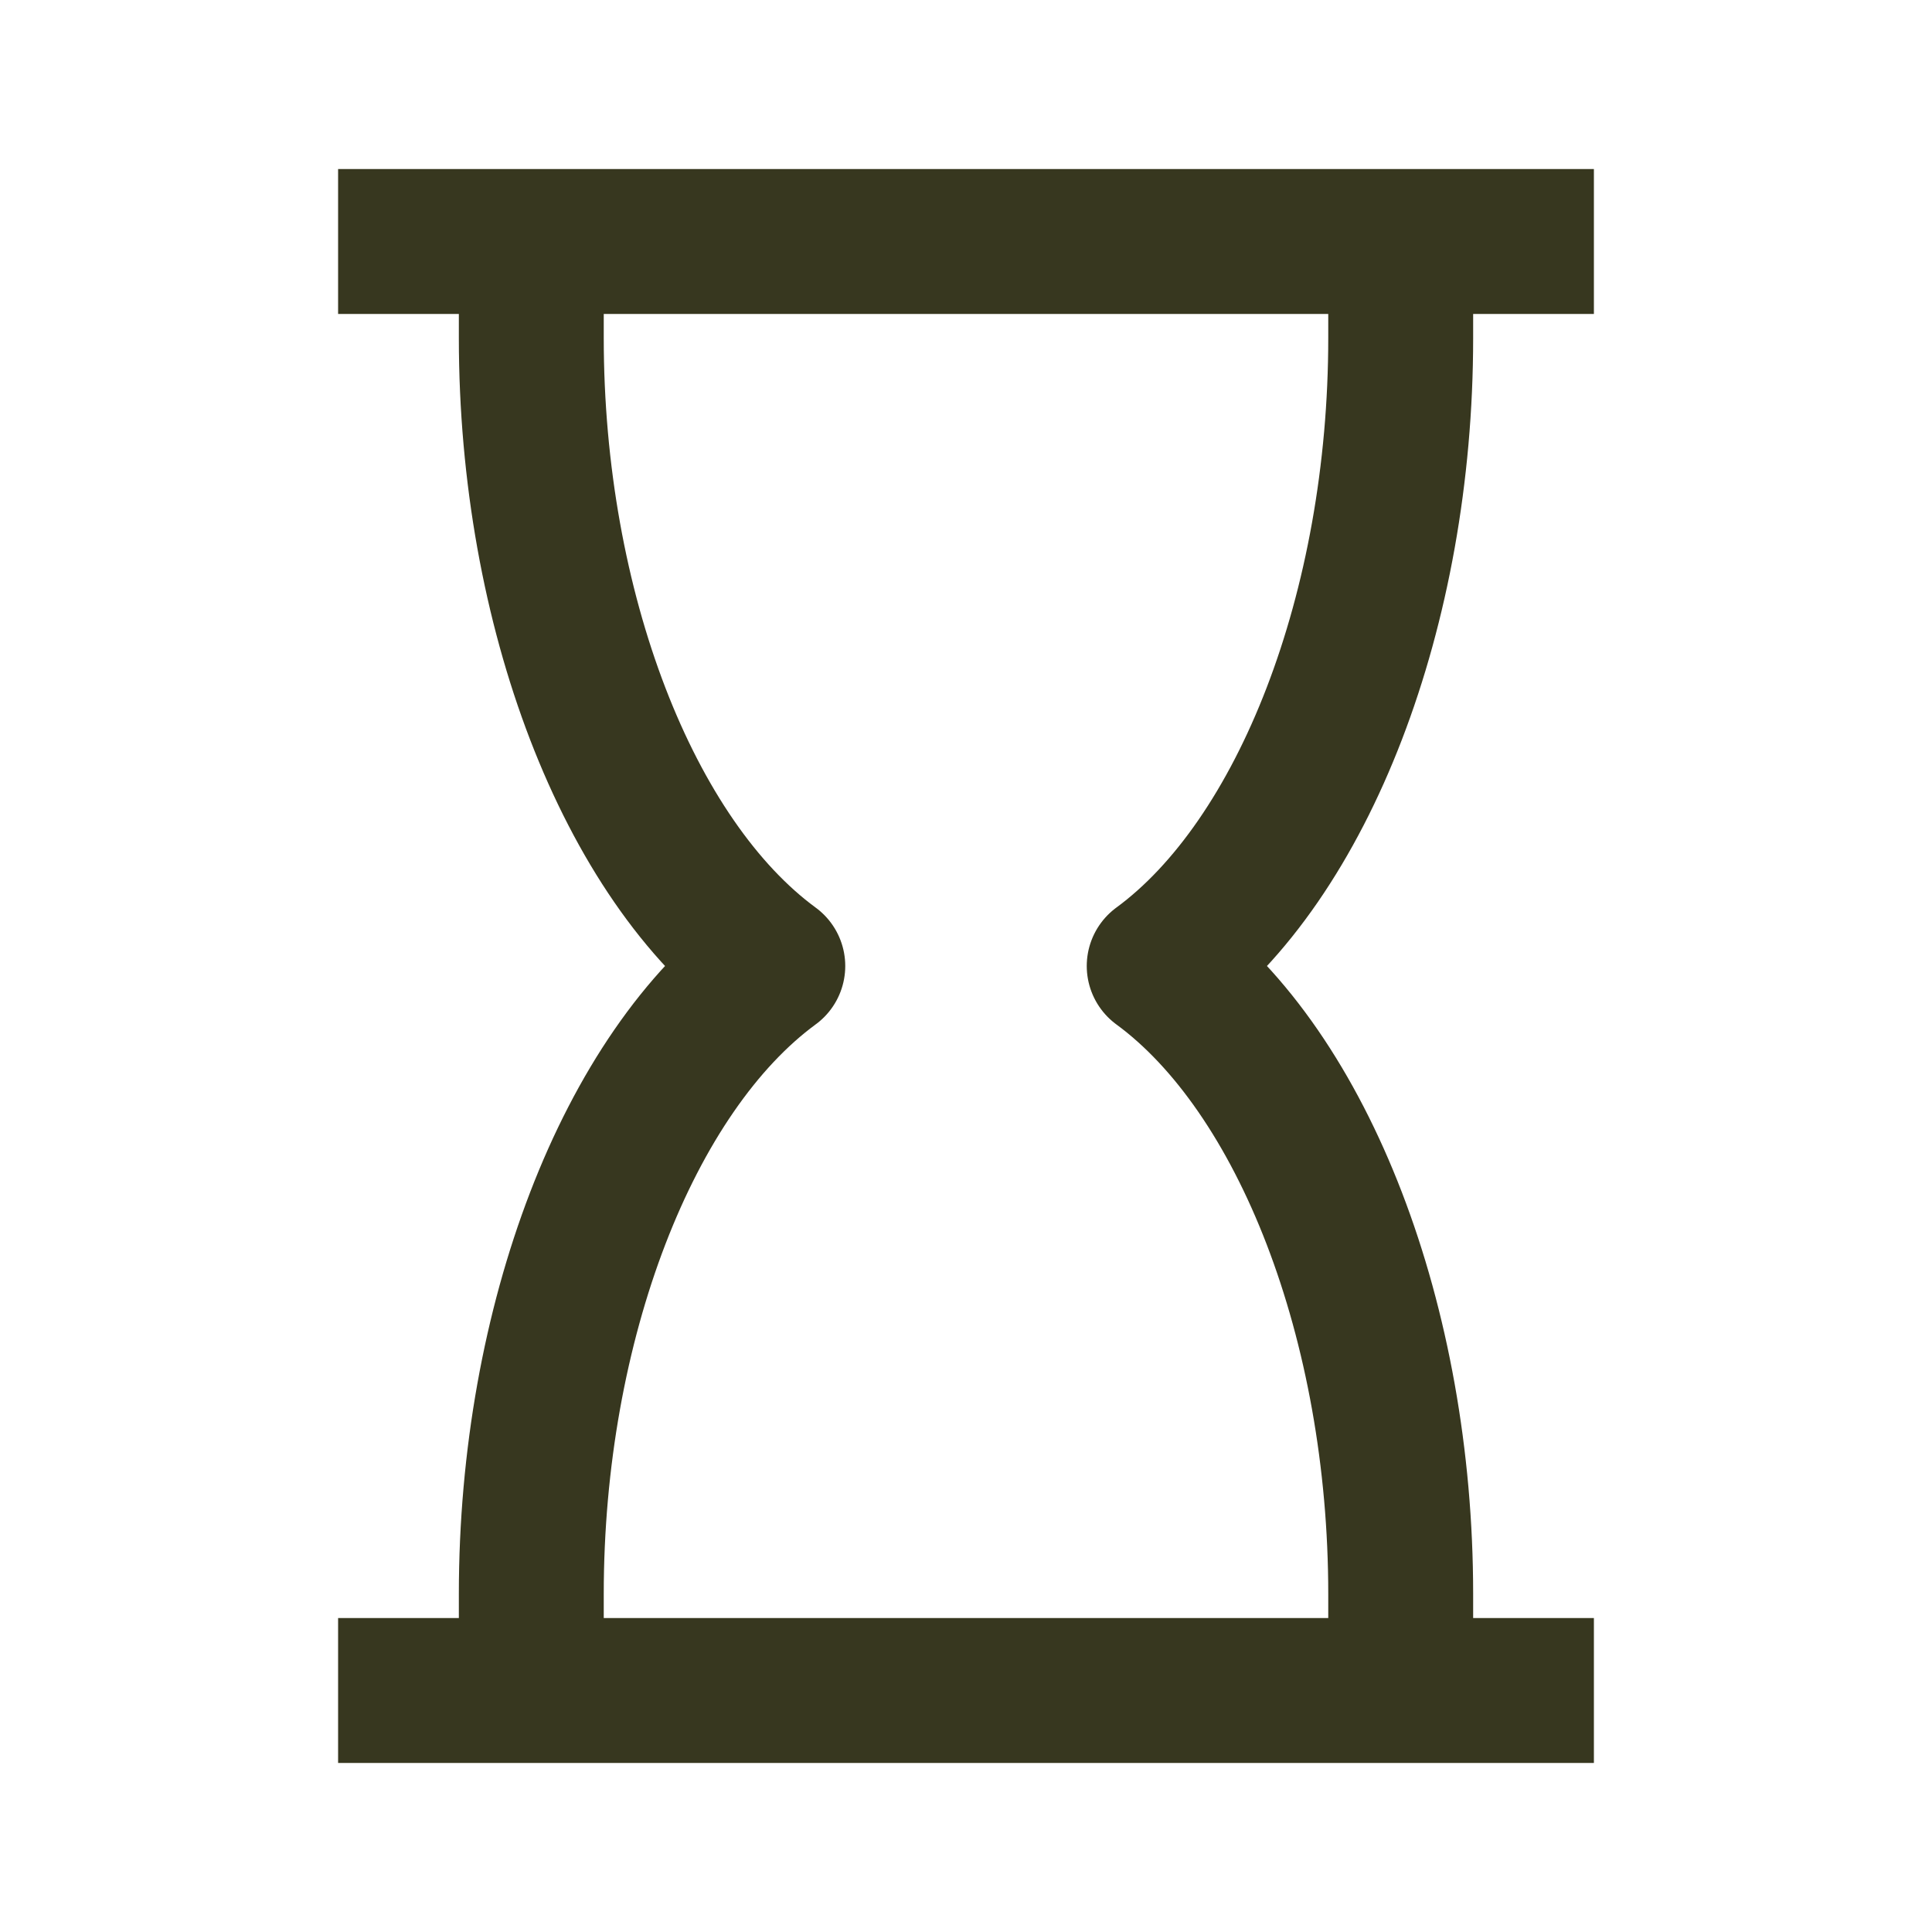 <?xml version="1.0" encoding="UTF-8"?>
<svg id="Ebene_1" xmlns="http://www.w3.org/2000/svg" xmlns:xlink="http://www.w3.org/1999/xlink" version="1.1" viewBox="0 0 20 20">
  <!-- Generator: Adobe Illustrator 29.2.1, SVG Export Plug-In . SVG Version: 2.1.0 Build 116)  -->
  <defs>
    <style>
      .st0 {
        fill: none;
        stroke: #37371f;
        stroke-linejoin: round;
        stroke-width: 1.5px;
      }
    </style>
  </defs>
  <g id="Icons-_x2F_-Vorteile-_x2F_-Kurze-Wartezeit">
    <g id="hourglass">
      <path id="Stroke-1" class="st0" d="M14.5,17.5v-1c0-2.8-1-5.4-2.5-6.5,1.5-1.1,2.5-3.7,2.5-6.5v-1"/>
      <path id="Stroke-3" class="st0" d="M5.5,17.5v-1c0-2.8,1-5.4,2.5-6.5-1.5-1.1-2.5-3.7-2.5-6.5v-1"/>
      <line id="Stroke-5" class="st0" x1="3.5" y1="2.5" x2="16.5" y2="2.5"/>
      <line id="Stroke-7" class="st0" x1="3.5" y1="17.5" x2="16.5" y2="17.5"/>
    </g>
  </g>
</svg>